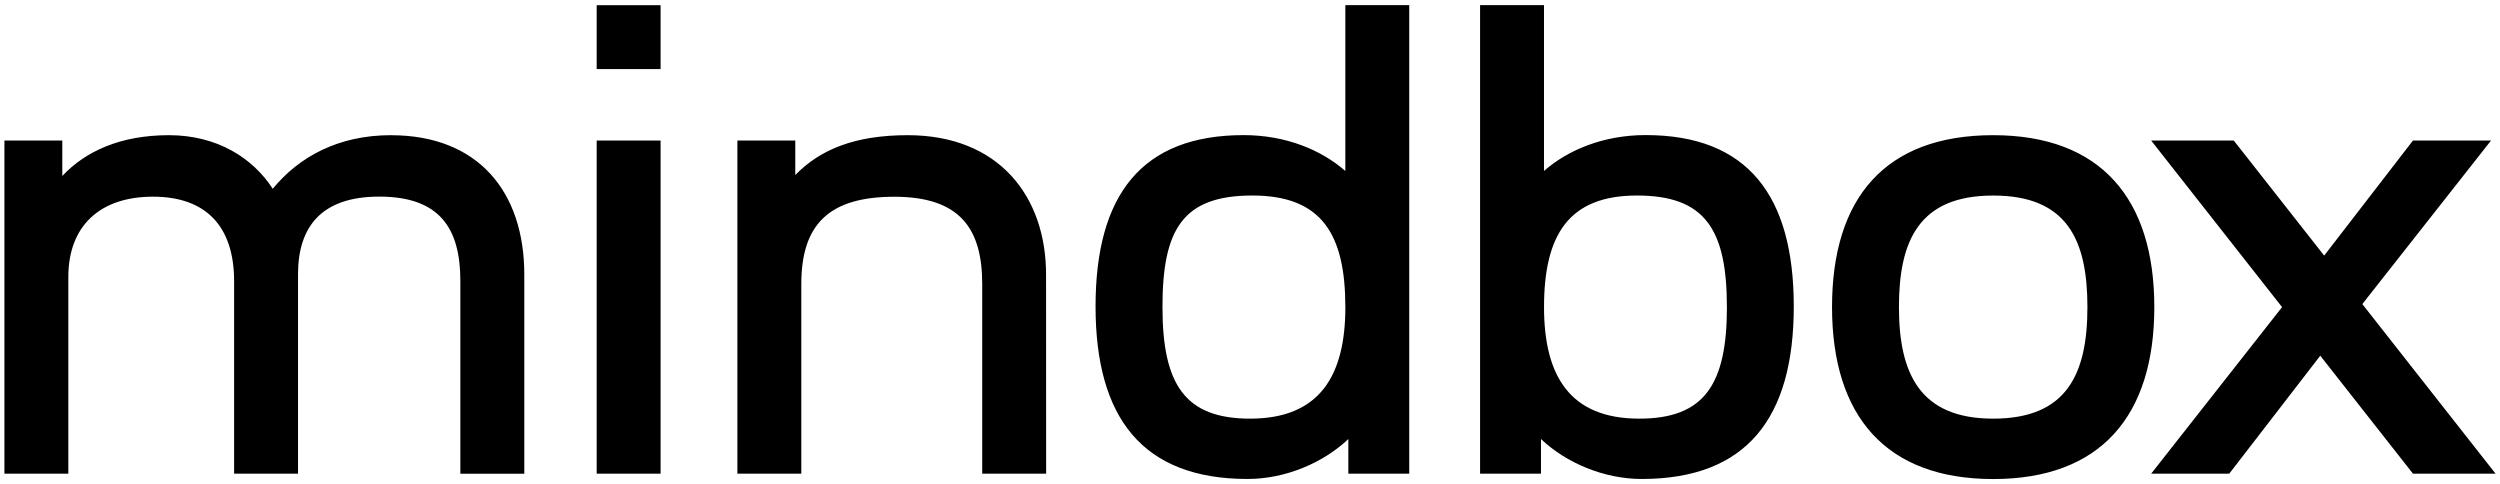 <svg width="253" height="49" viewBox="0 0 253 49" fill="none" xmlns="http://www.w3.org/2000/svg">
<path d="M105.862 27.792L105.869 47.937H99.401V28.747C99.401 23.153 97.165 19.911 90.507 19.911C83.85 19.911 81.092 22.75 81.092 28.747V47.937H74.624V14.222H80.482V17.715C83.02 15.1 86.567 13.68 91.859 13.68C101.048 13.68 105.862 19.826 105.862 27.792ZM60.384 6.992H66.852V0.525H60.384V6.992ZM60.384 47.937H66.852V14.222H60.384V47.937ZM39.572 13.68C34.232 13.68 30.262 15.869 27.602 19.105C25.596 15.998 21.978 13.68 17.096 13.68C12.213 13.68 8.653 15.3 6.305 17.81V14.222H0.447V47.937H6.915V28.032C6.915 22.875 10.099 19.904 15.483 19.904C20.866 19.904 23.692 22.926 23.692 28.456V47.937H30.16V27.758C30.16 22.892 32.586 19.897 38.379 19.897C44.474 19.897 46.588 23.075 46.588 28.428V47.94H53.059V27.778C53.056 19.362 48.35 13.684 39.572 13.684V13.68ZM239.065 30.776L252.093 14.222H244.191L235.207 25.867L226.057 14.222H217.698L230.945 31.081L217.698 47.937H225.598L234.81 35.997L244.195 47.937H252.553L239.069 30.776H239.065ZM136.148 0.521H142.615V47.937H136.452V44.43C133.915 46.839 130.09 48.472 126.255 48.472C115.643 48.472 110.87 42.309 110.87 31.014C110.87 19.718 115.542 13.674 125.855 13.674C130.181 13.674 133.762 15.212 136.148 17.302V0.525V0.521ZM136.148 31.075C136.148 23.729 133.783 19.786 126.742 19.786C119.702 19.786 117.642 23.187 117.642 31.075C117.642 38.962 119.956 42.367 126.515 42.367C133.539 42.367 136.151 38.034 136.151 31.075H136.148ZM218.017 31.075C218.017 42.116 212.565 48.479 201.71 48.479C190.854 48.479 185.402 42.116 185.402 31.075C185.402 20.033 190.777 13.68 201.71 13.68C212.642 13.68 218.017 20.158 218.017 31.075ZM211.247 31.075C211.247 24.278 209.193 19.789 201.71 19.789C194.226 19.789 192.173 24.326 192.173 31.075C192.173 37.824 194.306 42.367 201.71 42.367C209.113 42.367 211.247 37.925 211.247 31.075ZM181.53 31.014C181.53 42.309 176.757 48.472 166.145 48.472C162.31 48.472 158.488 46.839 155.947 44.43V47.937H149.784V0.521H156.252V17.299C158.637 15.208 162.222 13.67 166.545 13.67C176.859 13.67 181.53 19.799 181.53 31.01V31.014ZM174.761 31.075C174.761 23.184 172.535 19.786 165.661 19.786C158.786 19.786 156.256 23.729 156.256 31.075C156.256 38.037 158.868 42.367 165.891 42.367C172.45 42.367 174.764 38.955 174.764 31.075H174.761Z" fill="black"/>
</svg>
